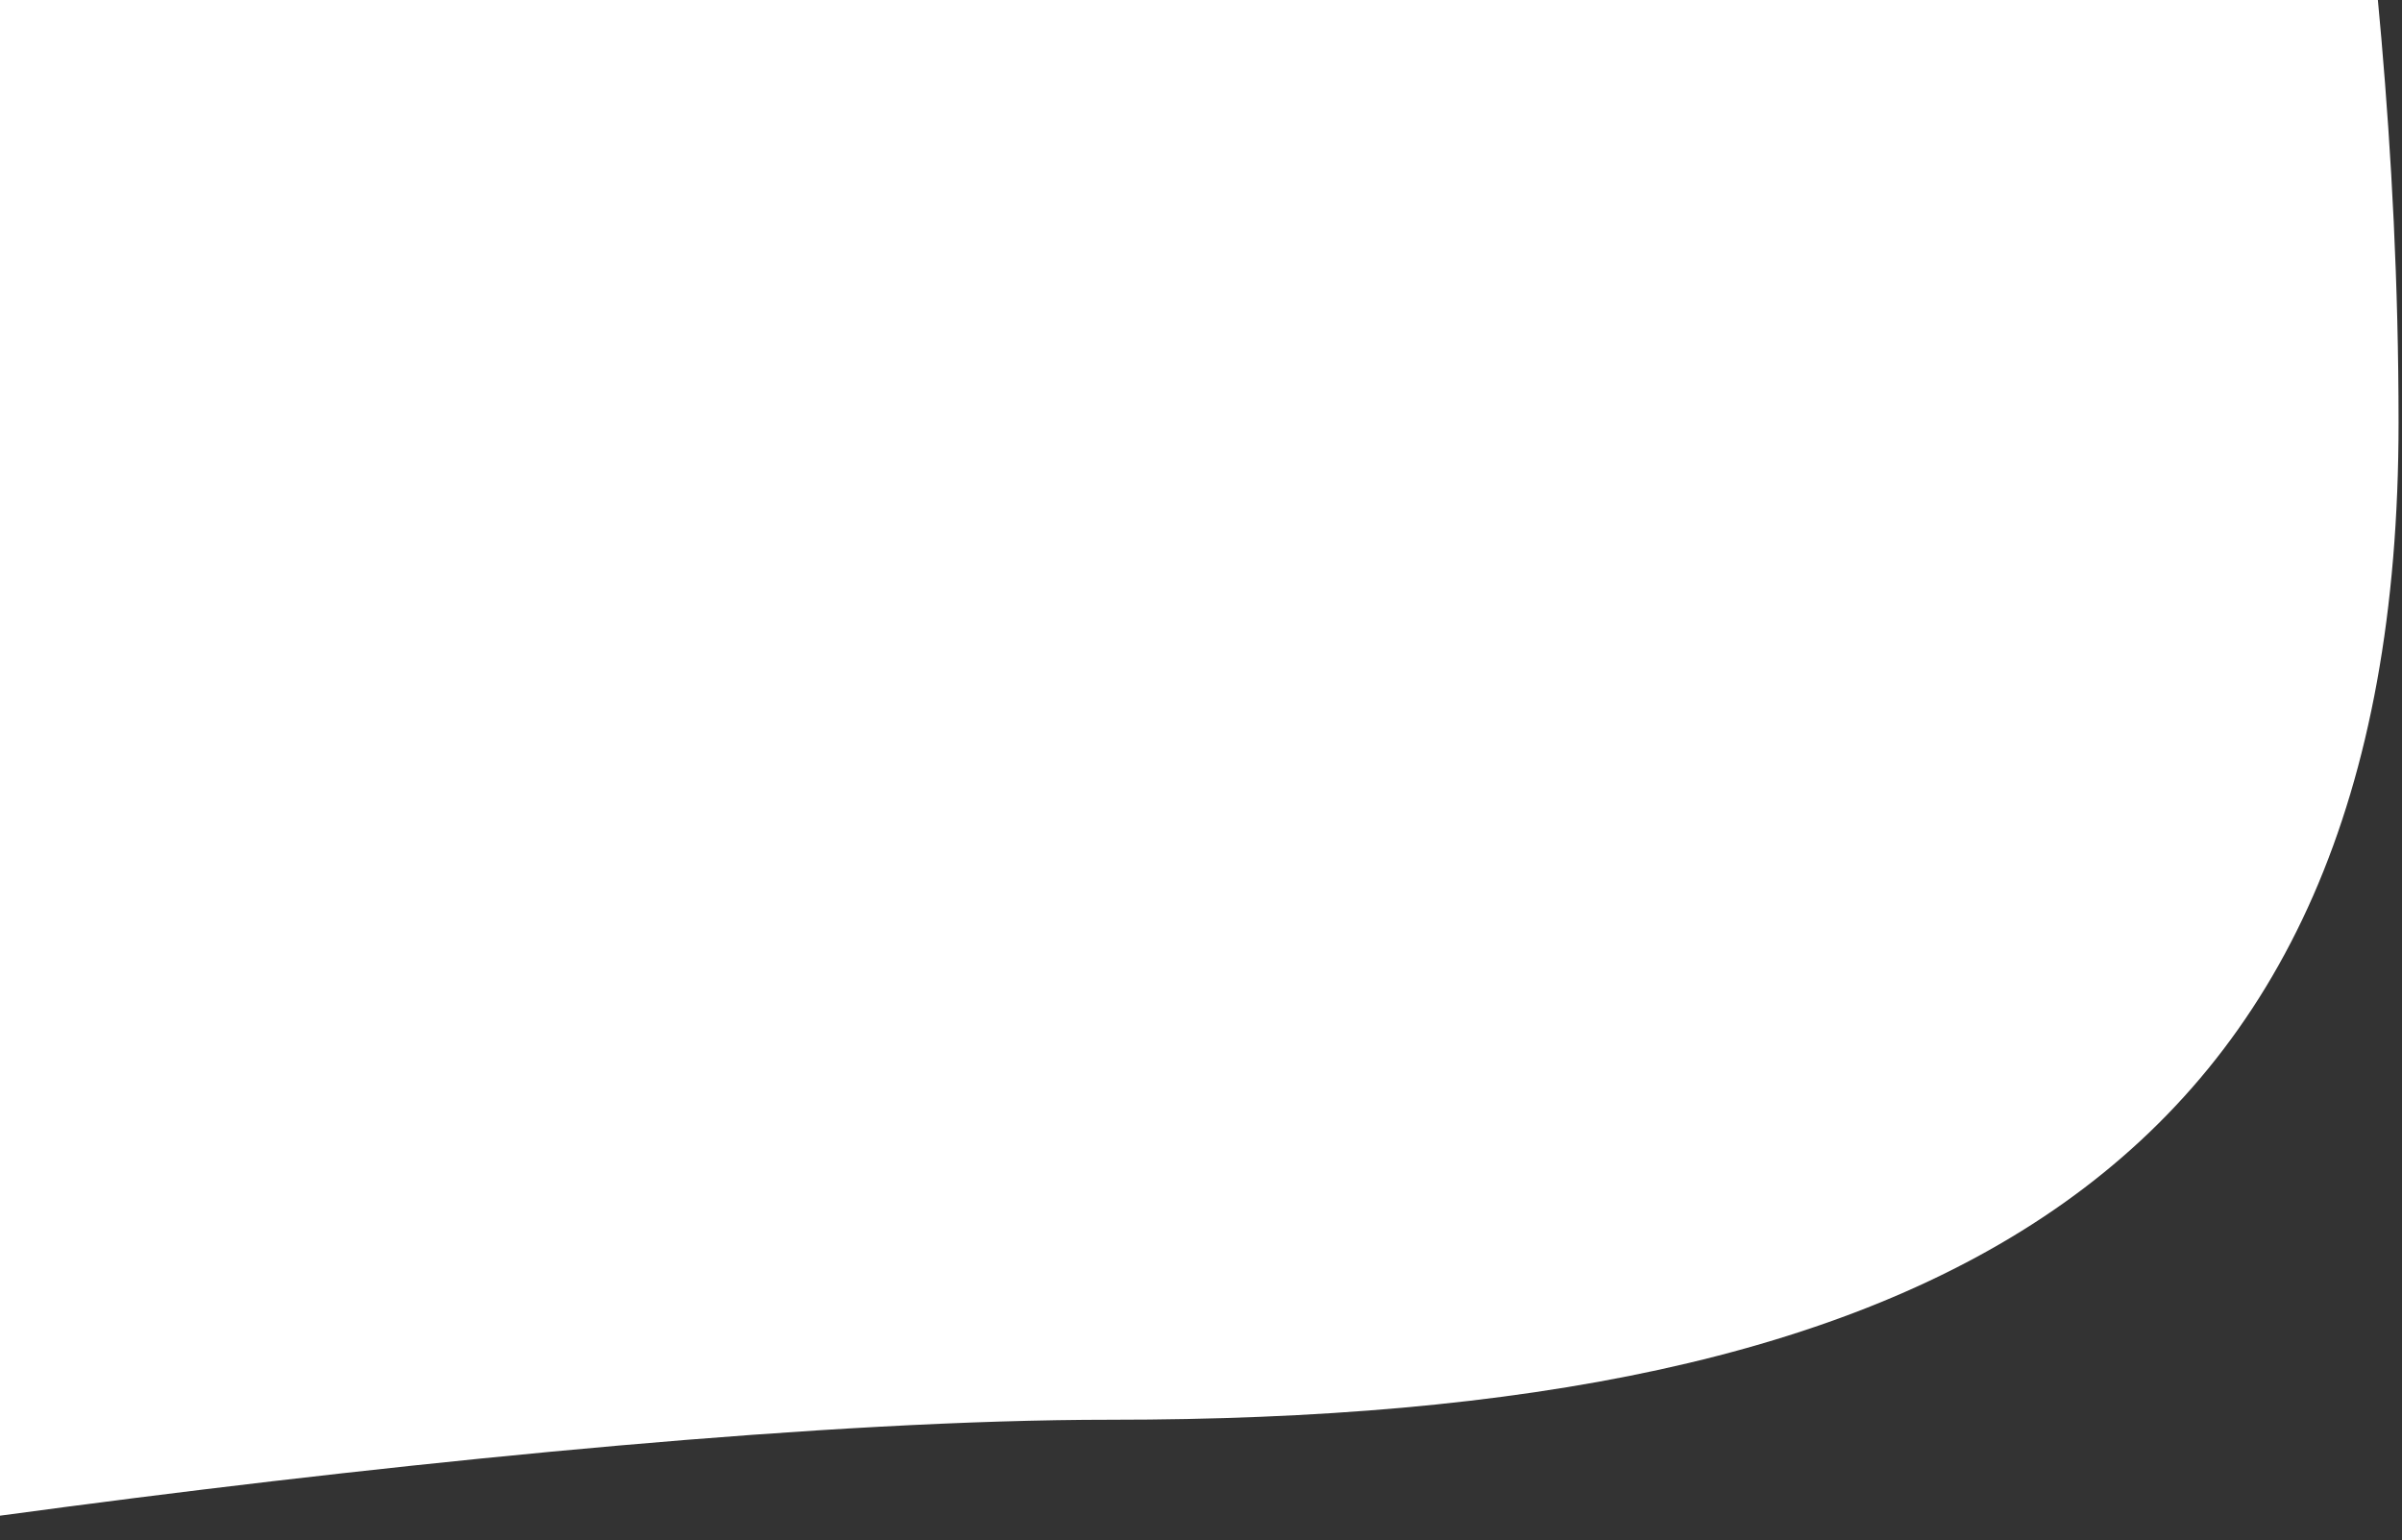<svg width="1048" height="672" viewBox="0 0 1048 672" fill="none" xmlns="http://www.w3.org/2000/svg">
<rect x="0" y="0" width="1048" height="672" fill="#333333" stroke="none"/>
<g clip-path="url(#clip0)">
<path d="M484.5 619.5C240.5 619.5 -220.833 689 -311.5 715L-259 -307L1017 -278C996.5 -223 1046.5 -59.775 1046.5 184.5C1046.5 512.5 844 619.5 484.5 619.5Z" fill="white"/>
</g>
<defs>
<clipPath id="clip0">
<rect width="1050" height="672" fill="white" transform="translate(-2)"/>
</clipPath>
</defs>
</svg>
